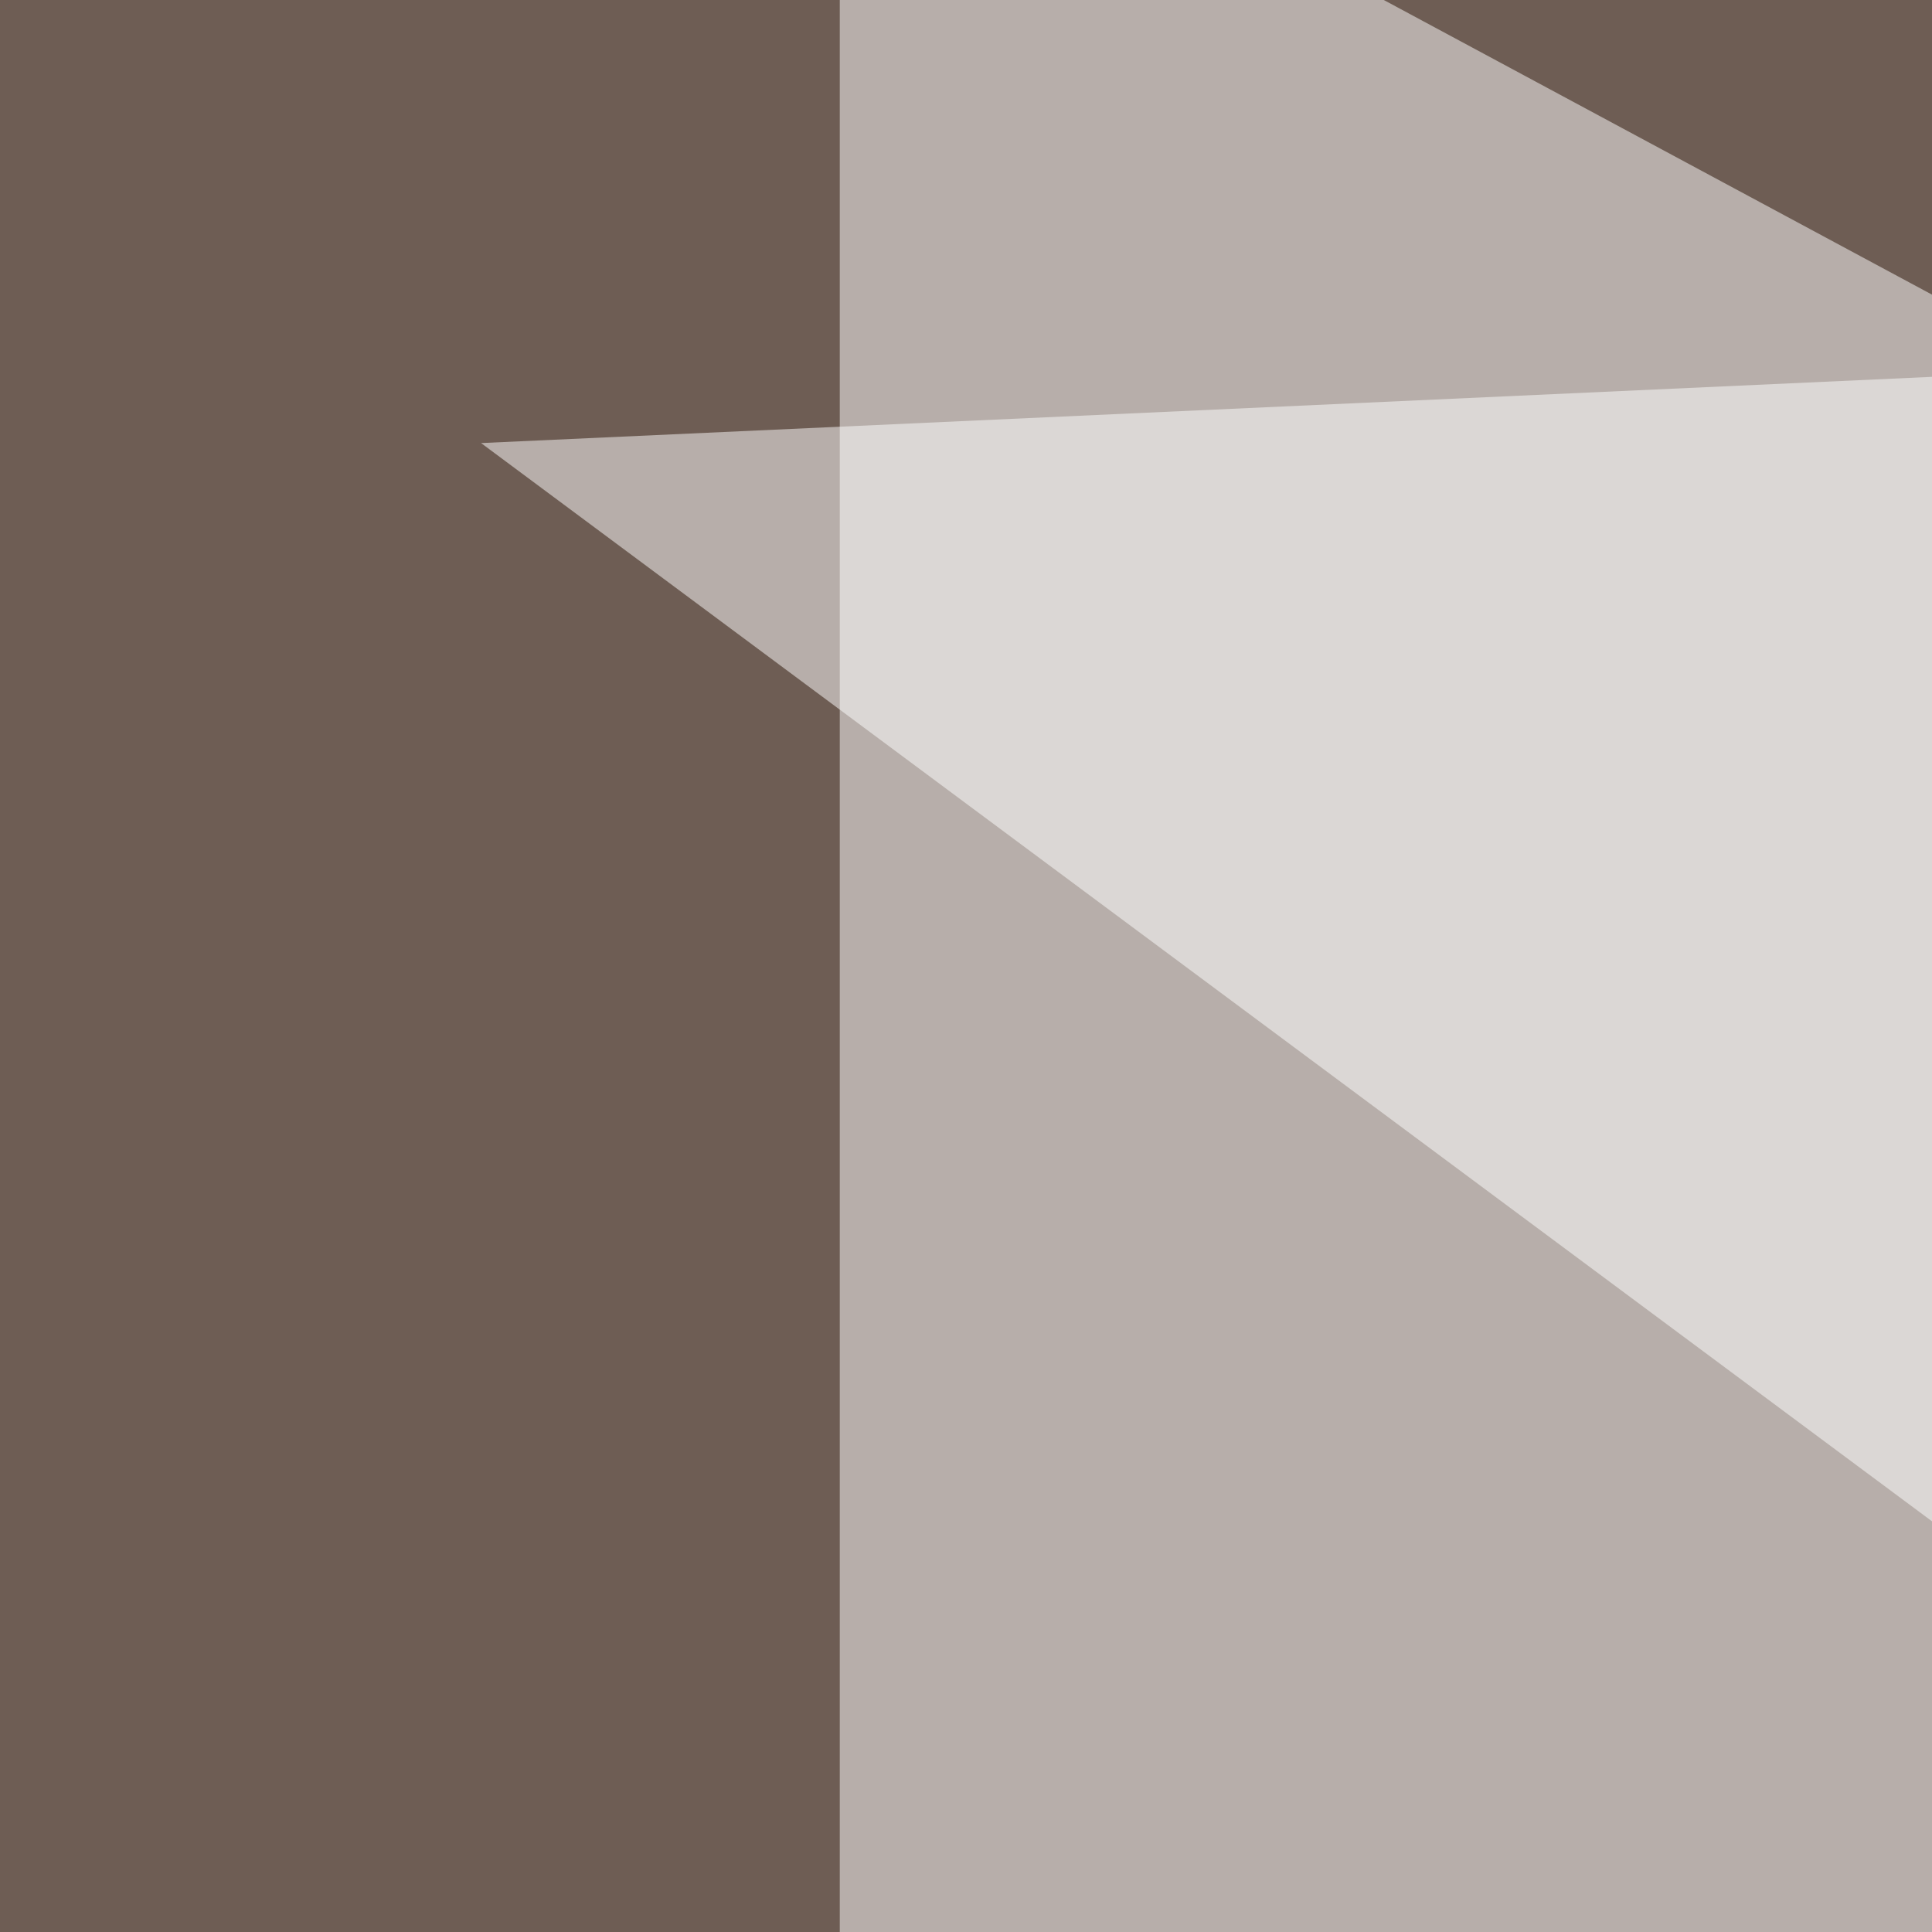 <svg xmlns="http://www.w3.org/2000/svg" width="300" height="300"><filter id="a"><feGaussianBlur stdDeviation="55"/></filter><rect width="100%" height="100%" fill="#6e5d54"/><g filter="url(#a)"><g fill-opacity=".5"><path fill="#fff" d="M130.4-45.4v501l665-143.6z"/><path d="M795.4 224.1l-46.9 571.3-794-64.4z"/><path fill="#fff" d="M599.1 458.5L74.7 68.8l512.7-23.4z"/><path d="M736.8 452.6L7.3 795.4-22 402.8z"/></g></g></svg>